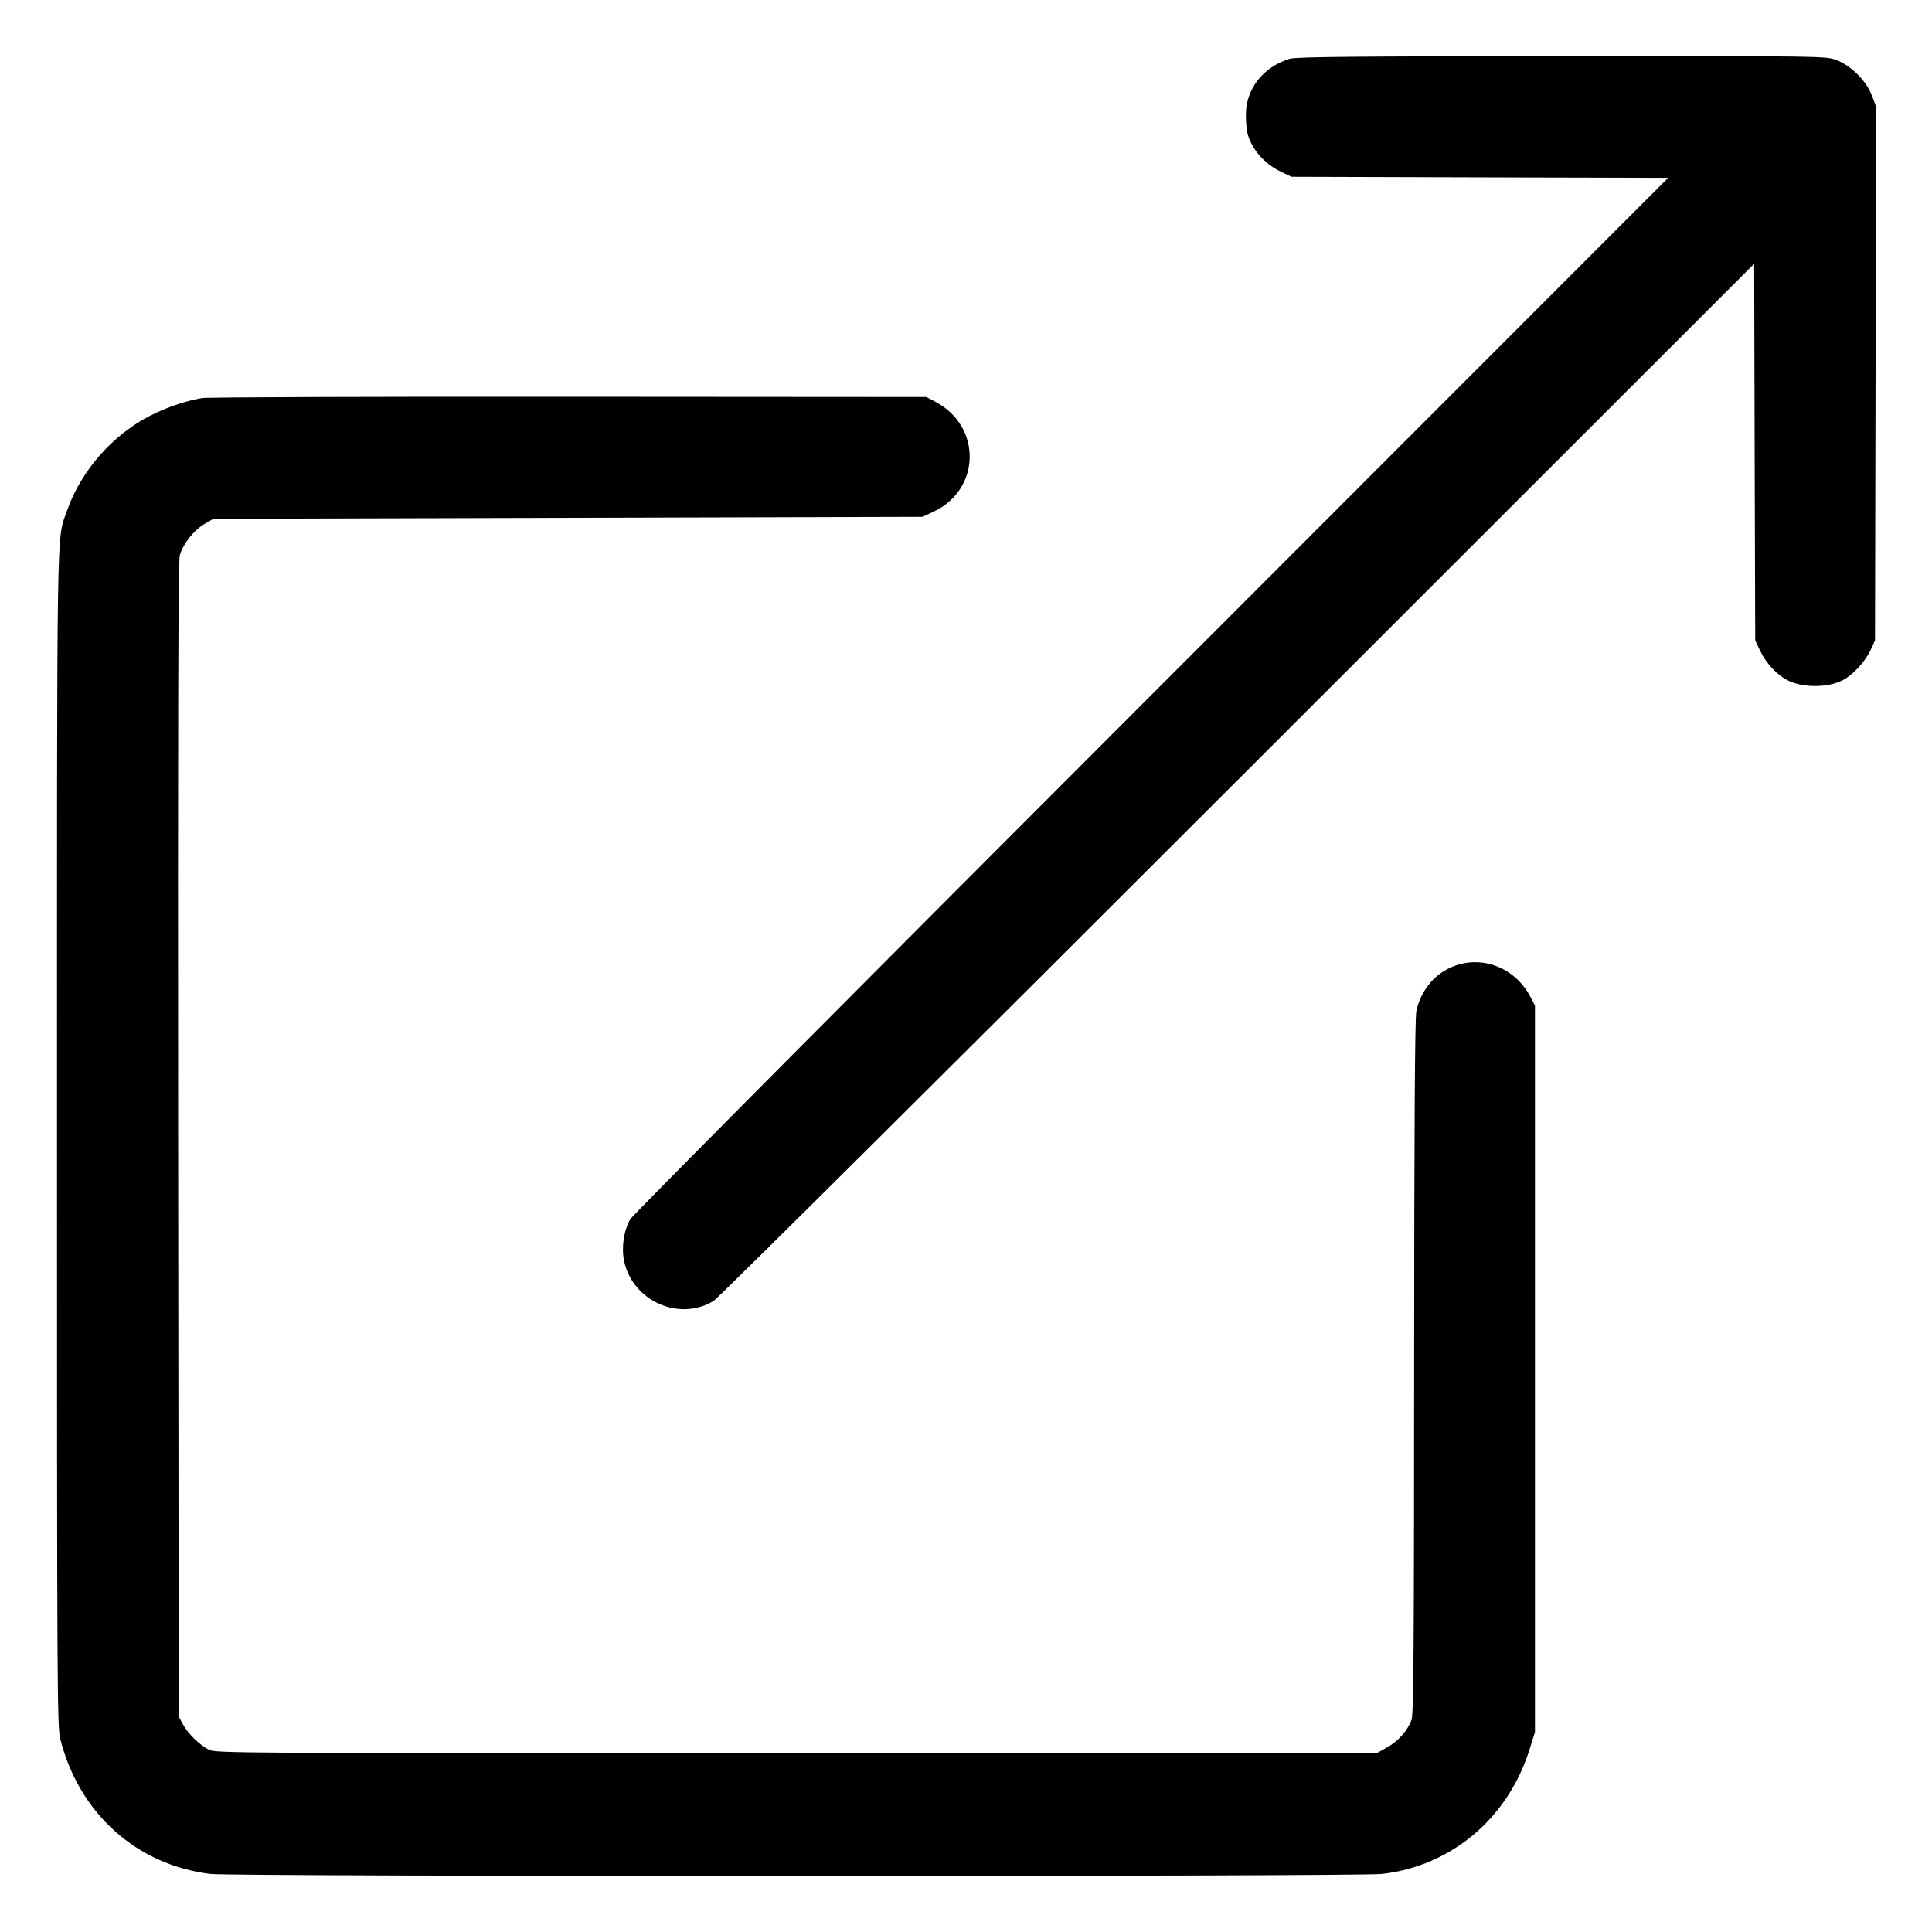 <svg width="24" height="24" viewBox="0 0 24 24" fill="none" xmlns="http://www.w3.org/2000/svg">
<g clip-path="url(#clip0_6202_462)">
<path fill-rule="evenodd" clip-rule="evenodd" d="M16.02 0.73C15.689 0.834 15.48 1.101 15.477 1.42C15.477 1.504 15.484 1.604 15.493 1.644C15.542 1.846 15.703 2.034 15.912 2.133L16.044 2.196L18.383 2.203L20.723 2.209L14.301 8.635C10.769 12.168 7.857 15.098 7.83 15.144C7.75 15.28 7.718 15.495 7.752 15.662C7.856 16.162 8.439 16.422 8.867 16.159C8.92 16.126 11.85 13.214 15.377 9.688L21.791 3.277L21.797 5.617L21.804 7.956L21.867 8.088C21.938 8.237 22.073 8.383 22.204 8.45C22.391 8.546 22.705 8.546 22.891 8.45C23.017 8.385 23.172 8.217 23.237 8.076L23.292 7.956L23.299 4.64L23.305 1.324L23.254 1.188C23.185 1.005 22.996 0.815 22.813 0.746C22.678 0.696 22.674 0.696 19.397 0.698C16.822 0.699 16.095 0.706 16.02 0.73ZM2.512 4.945C2.225 4.993 1.894 5.126 1.656 5.288C1.275 5.547 0.976 5.932 0.83 6.351C0.701 6.721 0.708 6.277 0.708 14.136C0.708 21.036 0.71 21.453 0.75 21.609C0.987 22.531 1.7 23.169 2.615 23.279C2.894 23.313 16.874 23.313 17.167 23.279C18.03 23.181 18.733 22.587 19.001 21.731L19.068 21.516V17.004V12.492L19.012 12.384C18.783 11.947 18.252 11.819 17.872 12.108C17.734 12.214 17.626 12.392 17.594 12.566C17.576 12.661 17.568 14.057 17.567 16.99C17.566 20.465 17.56 21.293 17.535 21.364C17.486 21.499 17.369 21.631 17.228 21.709L17.1 21.78H9.888C2.903 21.78 2.673 21.779 2.592 21.735C2.475 21.673 2.334 21.534 2.272 21.42L2.22 21.324L2.213 14.16C2.208 9.031 2.214 6.969 2.233 6.9C2.271 6.76 2.405 6.589 2.537 6.511L2.652 6.444L7.056 6.432L11.46 6.42L11.597 6.356C12.187 6.079 12.198 5.293 11.616 4.989L11.508 4.932L7.068 4.929C4.626 4.927 2.576 4.934 2.512 4.945Z" fill="black"/>
</g>
<defs>
<clipPath id="clip0_6202_462">
<rect width="24" height="24" fill="white"/>
</clipPath>
</defs>
</svg>

